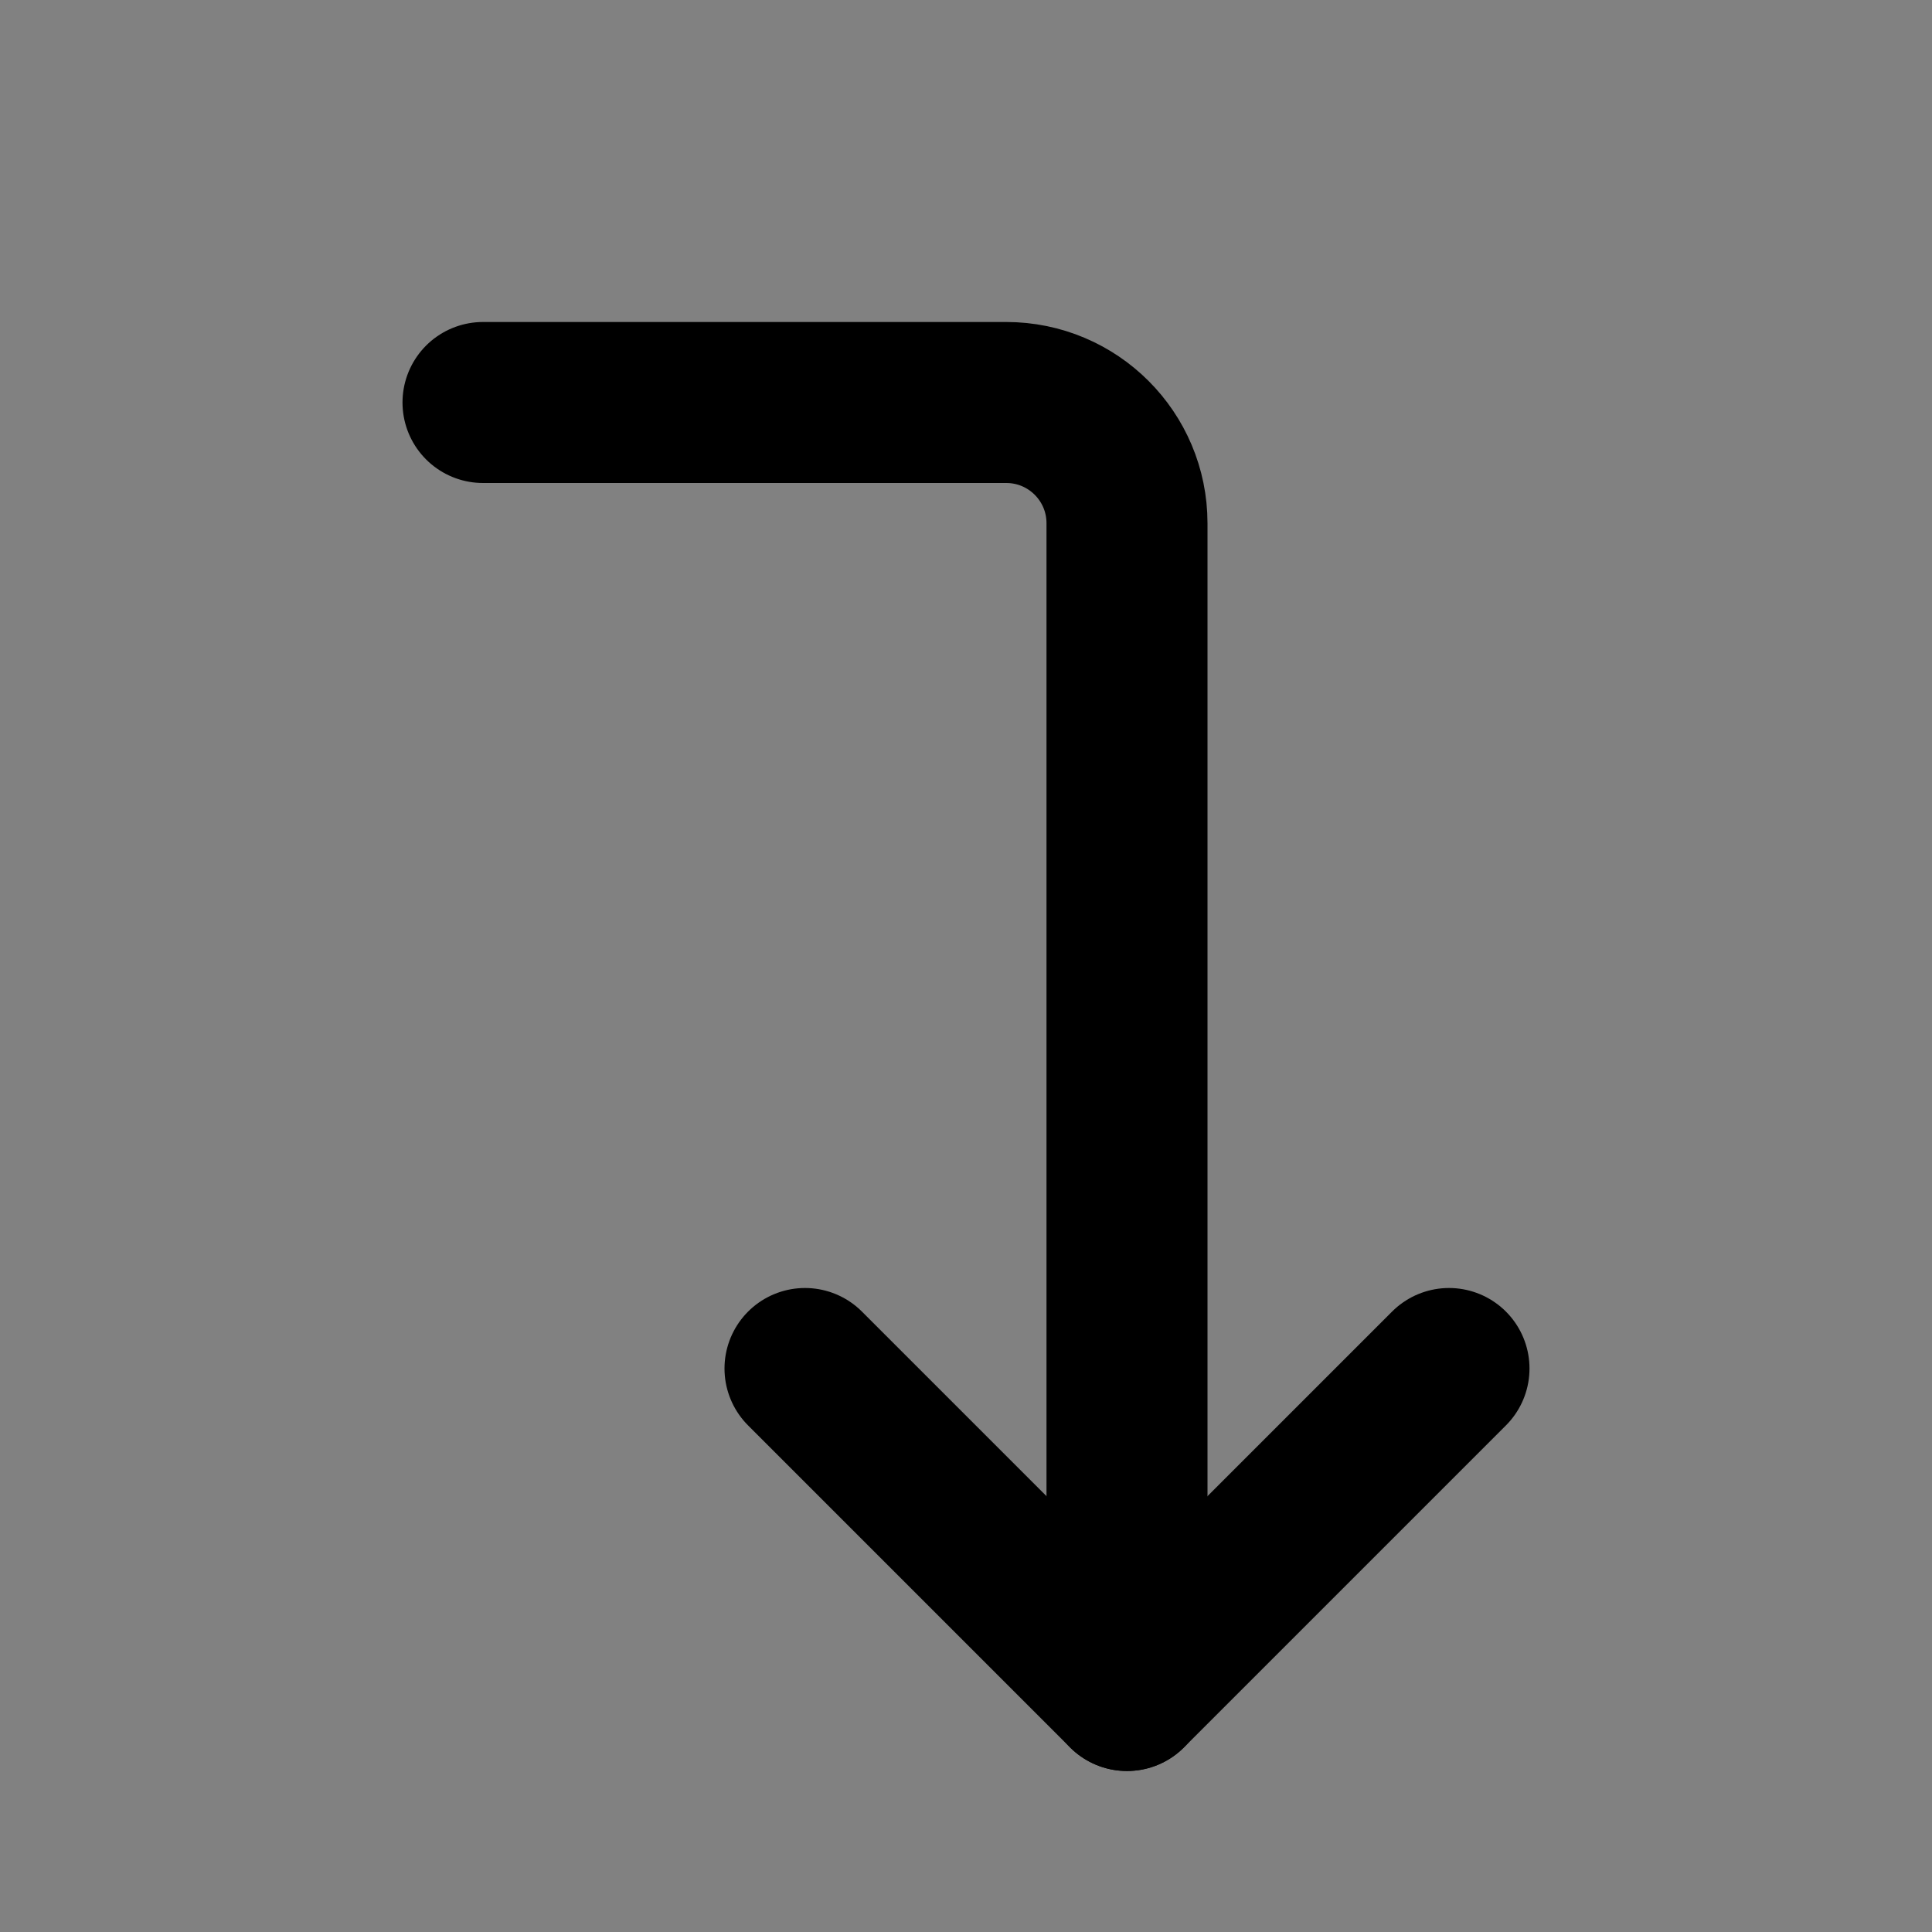 <?xml version="1.0" encoding="utf-8"?>
<svg width="800px" height="800px" viewBox="0 0 48 48" fill="none" xmlns="http://www.w3.org/2000/svg">
<rect x="0" y="0" width="48" height="48" fill="#808080" stroke="none"/>
<rect width="48" height="48" fill="white" fill-opacity="0.01"/>
<path d="M20 34L28 42L36 34" stroke="#000000" stroke-width="4" stroke-linecap="round" stroke-linejoin="round"/>
<path d="M12 10H25C26.657 10 28 11.343 28 13V42" stroke="#000000" stroke-width="4" stroke-linecap="round" stroke-linejoin="round"/>
</svg>